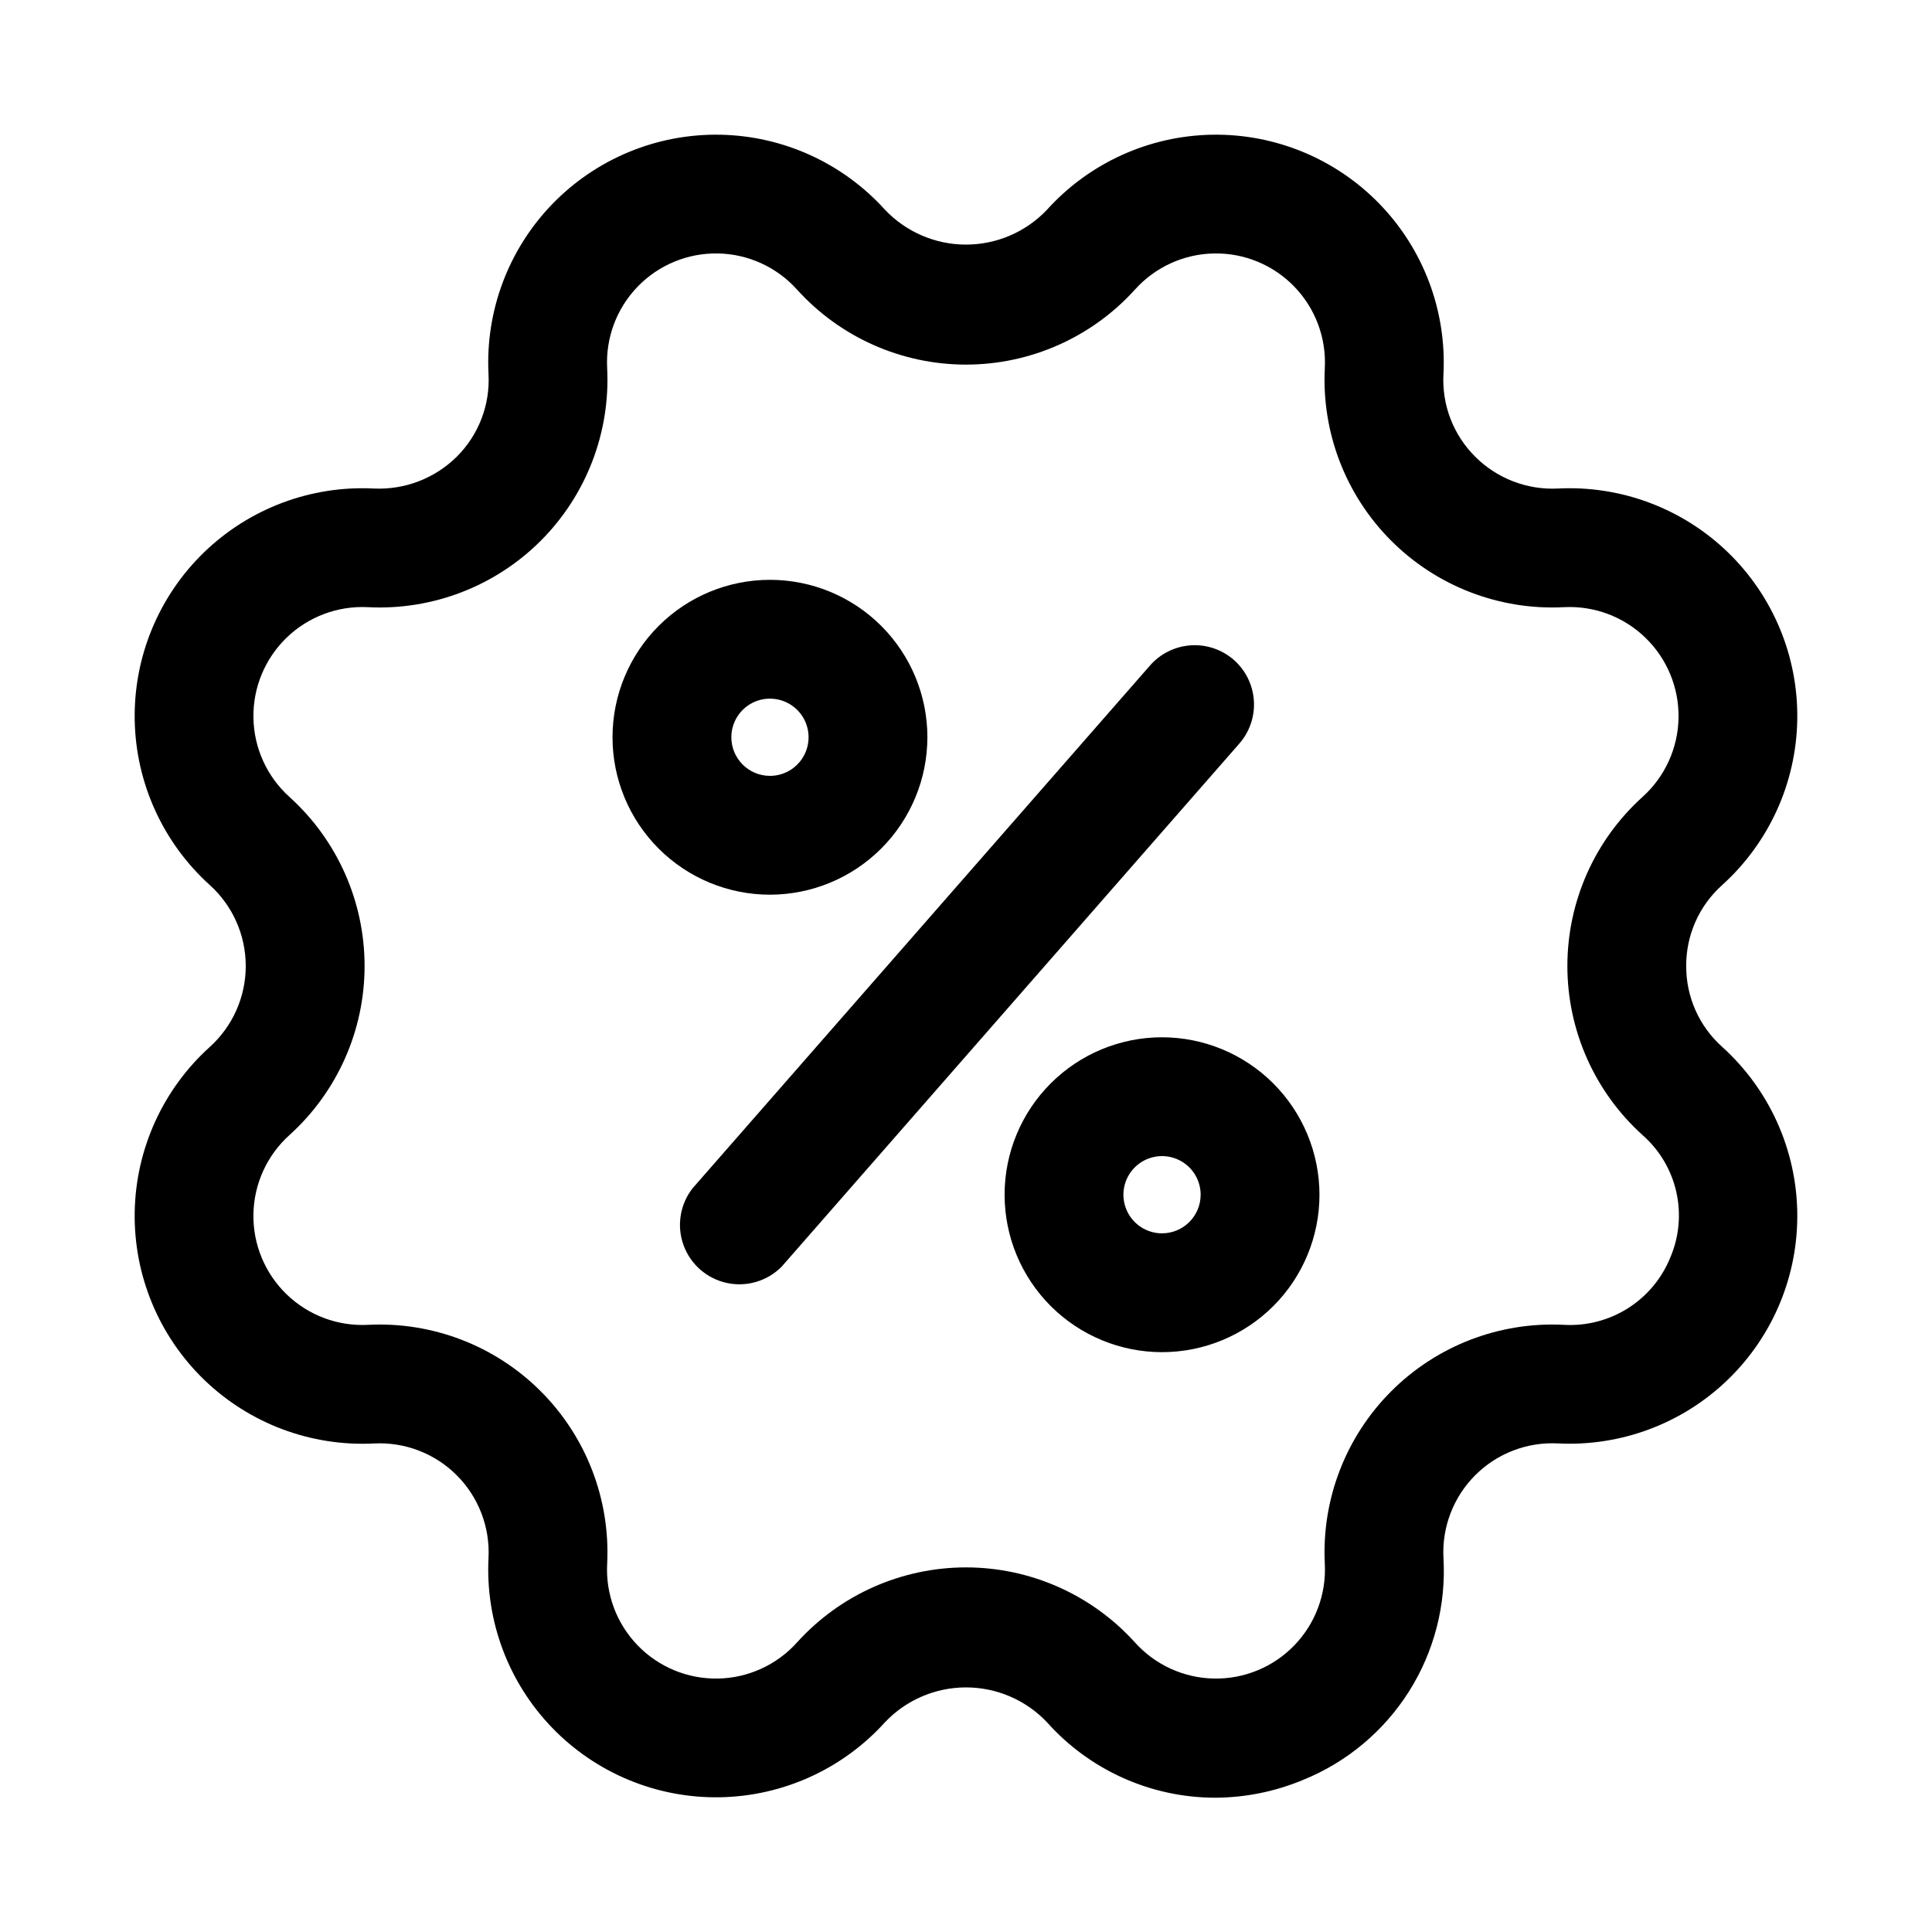 <?xml version="1.0" encoding="UTF-8"?>
<!-- Uploaded to: ICON Repo, www.svgrepo.com, Generator: ICON Repo Mixer Tools -->
<svg fill="#000000" width="800px" height="800px" version="1.1" viewBox="144 144 512 512" xmlns="http://www.w3.org/2000/svg">
 <g>
  <path d="m590.86 400c-0.039-8.184 3.426-15.992 9.527-21.445 12.41-11.207 19.621-27.059 19.906-43.781 0.285-16.719-6.379-32.809-18.406-44.43-12.023-11.621-28.332-17.734-45.035-16.879-8.16 0.406-16.113-2.652-21.898-8.426-5.805-5.762-8.871-13.73-8.422-21.898 0.852-16.703-5.258-33.008-16.879-45.035-11.625-12.023-27.715-18.688-44.434-18.406-16.723 0.285-32.574 7.496-43.781 19.91-5.582 5.879-13.336 9.211-21.441 9.211-8.109 0-15.863-3.332-21.445-9.211-11.207-12.414-27.059-19.625-43.781-19.91-16.719-0.281-32.809 6.383-44.43 18.406-11.621 12.027-17.734 28.332-16.879 45.035 0.445 8.168-2.621 16.137-8.426 21.898-5.805 5.742-13.742 8.793-21.898 8.426-16.703-0.855-33.008 5.258-45.035 16.879-12.023 11.621-18.688 27.711-18.406 44.43 0.285 16.723 7.496 32.574 19.91 43.781 6.062 5.481 9.52 13.27 9.52 21.445 0 8.172-3.457 15.961-9.52 21.441-12.414 11.207-19.625 27.059-19.91 43.781-0.281 16.719 6.383 32.809 18.406 44.434 12.027 11.621 28.332 17.73 45.035 16.879 8.164-0.418 16.121 2.644 21.898 8.422 5.781 5.781 8.84 13.738 8.426 21.898-0.855 16.703 5.258 33.012 16.879 45.035 11.621 12.027 27.711 18.691 44.43 18.406 16.723-0.285 32.574-7.496 43.781-19.906 5.582-5.883 13.336-9.211 21.445-9.211 8.105 0 15.859 3.328 21.441 9.211 11.316 12.695 27.5 19.98 44.508 20.023 8.035-0.02 15.984-1.625 23.398-4.723 11.57-4.688 21.383-12.891 28.055-23.445 6.672-10.559 9.863-22.938 9.133-35.406-0.418-8.16 2.644-16.117 8.422-21.898 5.781-5.777 13.738-8.84 21.898-8.422 16.703 0.852 33.012-5.258 45.035-16.883 12.027-11.621 18.691-27.711 18.406-44.43-0.285-16.723-7.496-32.574-19.906-43.781-6.098-5.449-9.562-13.25-9.527-21.426zm-11.57 44.809v-0.004c4.496 3.949 7.629 9.219 8.945 15.059 1.32 5.836 0.754 11.941-1.609 17.438-2.254 5.535-6.18 10.223-11.23 13.414-5.051 3.188-10.973 4.719-16.938 4.379-17.059-0.875-33.688 5.519-45.766 17.602-12.082 12.078-18.477 28.707-17.602 45.766 0.414 7.996-2.508 15.805-8.07 21.562-5.559 5.758-13.262 8.949-21.266 8.809-8.004-0.137-15.594-3.594-20.953-9.539-11.445-12.68-27.727-19.918-44.805-19.918-17.082 0-33.363 7.238-44.809 19.918-5.359 5.945-12.945 9.402-20.949 9.539-8.008 0.141-15.707-3.051-21.27-8.809-5.562-5.758-8.484-13.566-8.066-21.562 0.871-17.059-5.523-33.688-17.602-45.766-12.078-12.082-28.711-18.477-45.77-17.602-7.996 0.414-15.805-2.508-21.562-8.07-5.758-5.559-8.949-13.262-8.809-21.266 0.137-8.004 3.594-15.594 9.543-20.953 12.676-11.445 19.914-27.727 19.914-44.805 0-17.082-7.238-33.363-19.914-44.809-5.949-5.359-9.406-12.945-9.543-20.949-0.141-8.008 3.051-15.707 8.809-21.27 5.758-5.562 13.566-8.484 21.562-8.066 17.059 0.871 33.691-5.523 45.77-17.602 12.078-12.078 18.473-28.711 17.602-45.77-0.418-7.996 2.504-15.805 8.066-21.562 5.562-5.758 13.262-8.949 21.27-8.809 8.004 0.137 15.59 3.594 20.949 9.543 11.445 12.676 27.727 19.914 44.809 19.914 17.078 0 33.359-7.238 44.805-19.914 5.359-5.949 12.949-9.406 20.953-9.543 8.004-0.141 15.707 3.051 21.266 8.809 5.562 5.758 8.484 13.566 8.07 21.562-0.875 17.059 5.519 33.691 17.602 45.77 12.078 12.078 28.707 18.473 45.766 17.602 7.996-0.418 15.805 2.504 21.562 8.066 5.758 5.562 8.949 13.262 8.809 21.27-0.137 8.004-3.594 15.59-9.539 20.949-12.68 11.445-19.918 27.727-19.918 44.809 0 17.078 7.238 33.359 19.918 44.805z"/>
  <path d="m470.99 318.89c-3.141-2.754-7.246-4.144-11.41-3.871-4.168 0.277-8.051 2.195-10.805 5.332l-121.23 138.55v0.004c-3.336 4.262-4.246 9.938-2.418 15.031 1.832 5.094 6.152 8.887 11.438 10.051 5.289 1.16 10.801-0.477 14.598-4.332l121.23-138.55c2.758-3.133 4.16-7.234 3.898-11.398-0.266-4.168-2.172-8.059-5.301-10.816z"/>
  <path d="m451.95 418.89c-11.066 0-21.676 4.394-29.5 12.223-7.824 7.824-12.223 18.434-12.223 29.5 0 11.066 4.398 21.676 12.223 29.5s18.434 12.223 29.5 12.223 21.68-4.398 29.504-12.223 12.219-18.434 12.219-29.5c-0.012-11.062-4.414-21.668-12.234-29.488-7.82-7.82-18.426-12.223-29.488-12.234zm0 51.957c-4.137 0-7.871-2.496-9.453-6.316-1.586-3.824-0.711-8.227 2.219-11.156 2.926-2.926 7.328-3.801 11.152-2.215 3.824 1.582 6.316 5.312 6.316 9.453-0.008 5.648-4.586 10.227-10.234 10.234z"/>
  <path d="m389.77 339.38c0-11.062-4.394-21.676-12.223-29.5-7.824-7.824-18.434-12.219-29.5-12.219-11.066 0-21.676 4.394-29.5 12.219-7.824 7.824-12.223 18.438-12.223 29.5 0 11.066 4.398 21.68 12.223 29.504s18.434 12.219 29.5 12.219c11.062-0.012 21.668-4.41 29.488-12.234 7.82-7.82 12.223-18.426 12.234-29.488zm-51.957 0c0-4.137 2.496-7.871 6.316-9.453 3.824-1.586 8.227-0.707 11.156 2.219 2.926 2.926 3.801 7.328 2.215 11.152-1.582 3.824-5.312 6.316-9.453 6.316-5.648-0.008-10.227-4.586-10.234-10.234z"/>
 </g>
</svg>